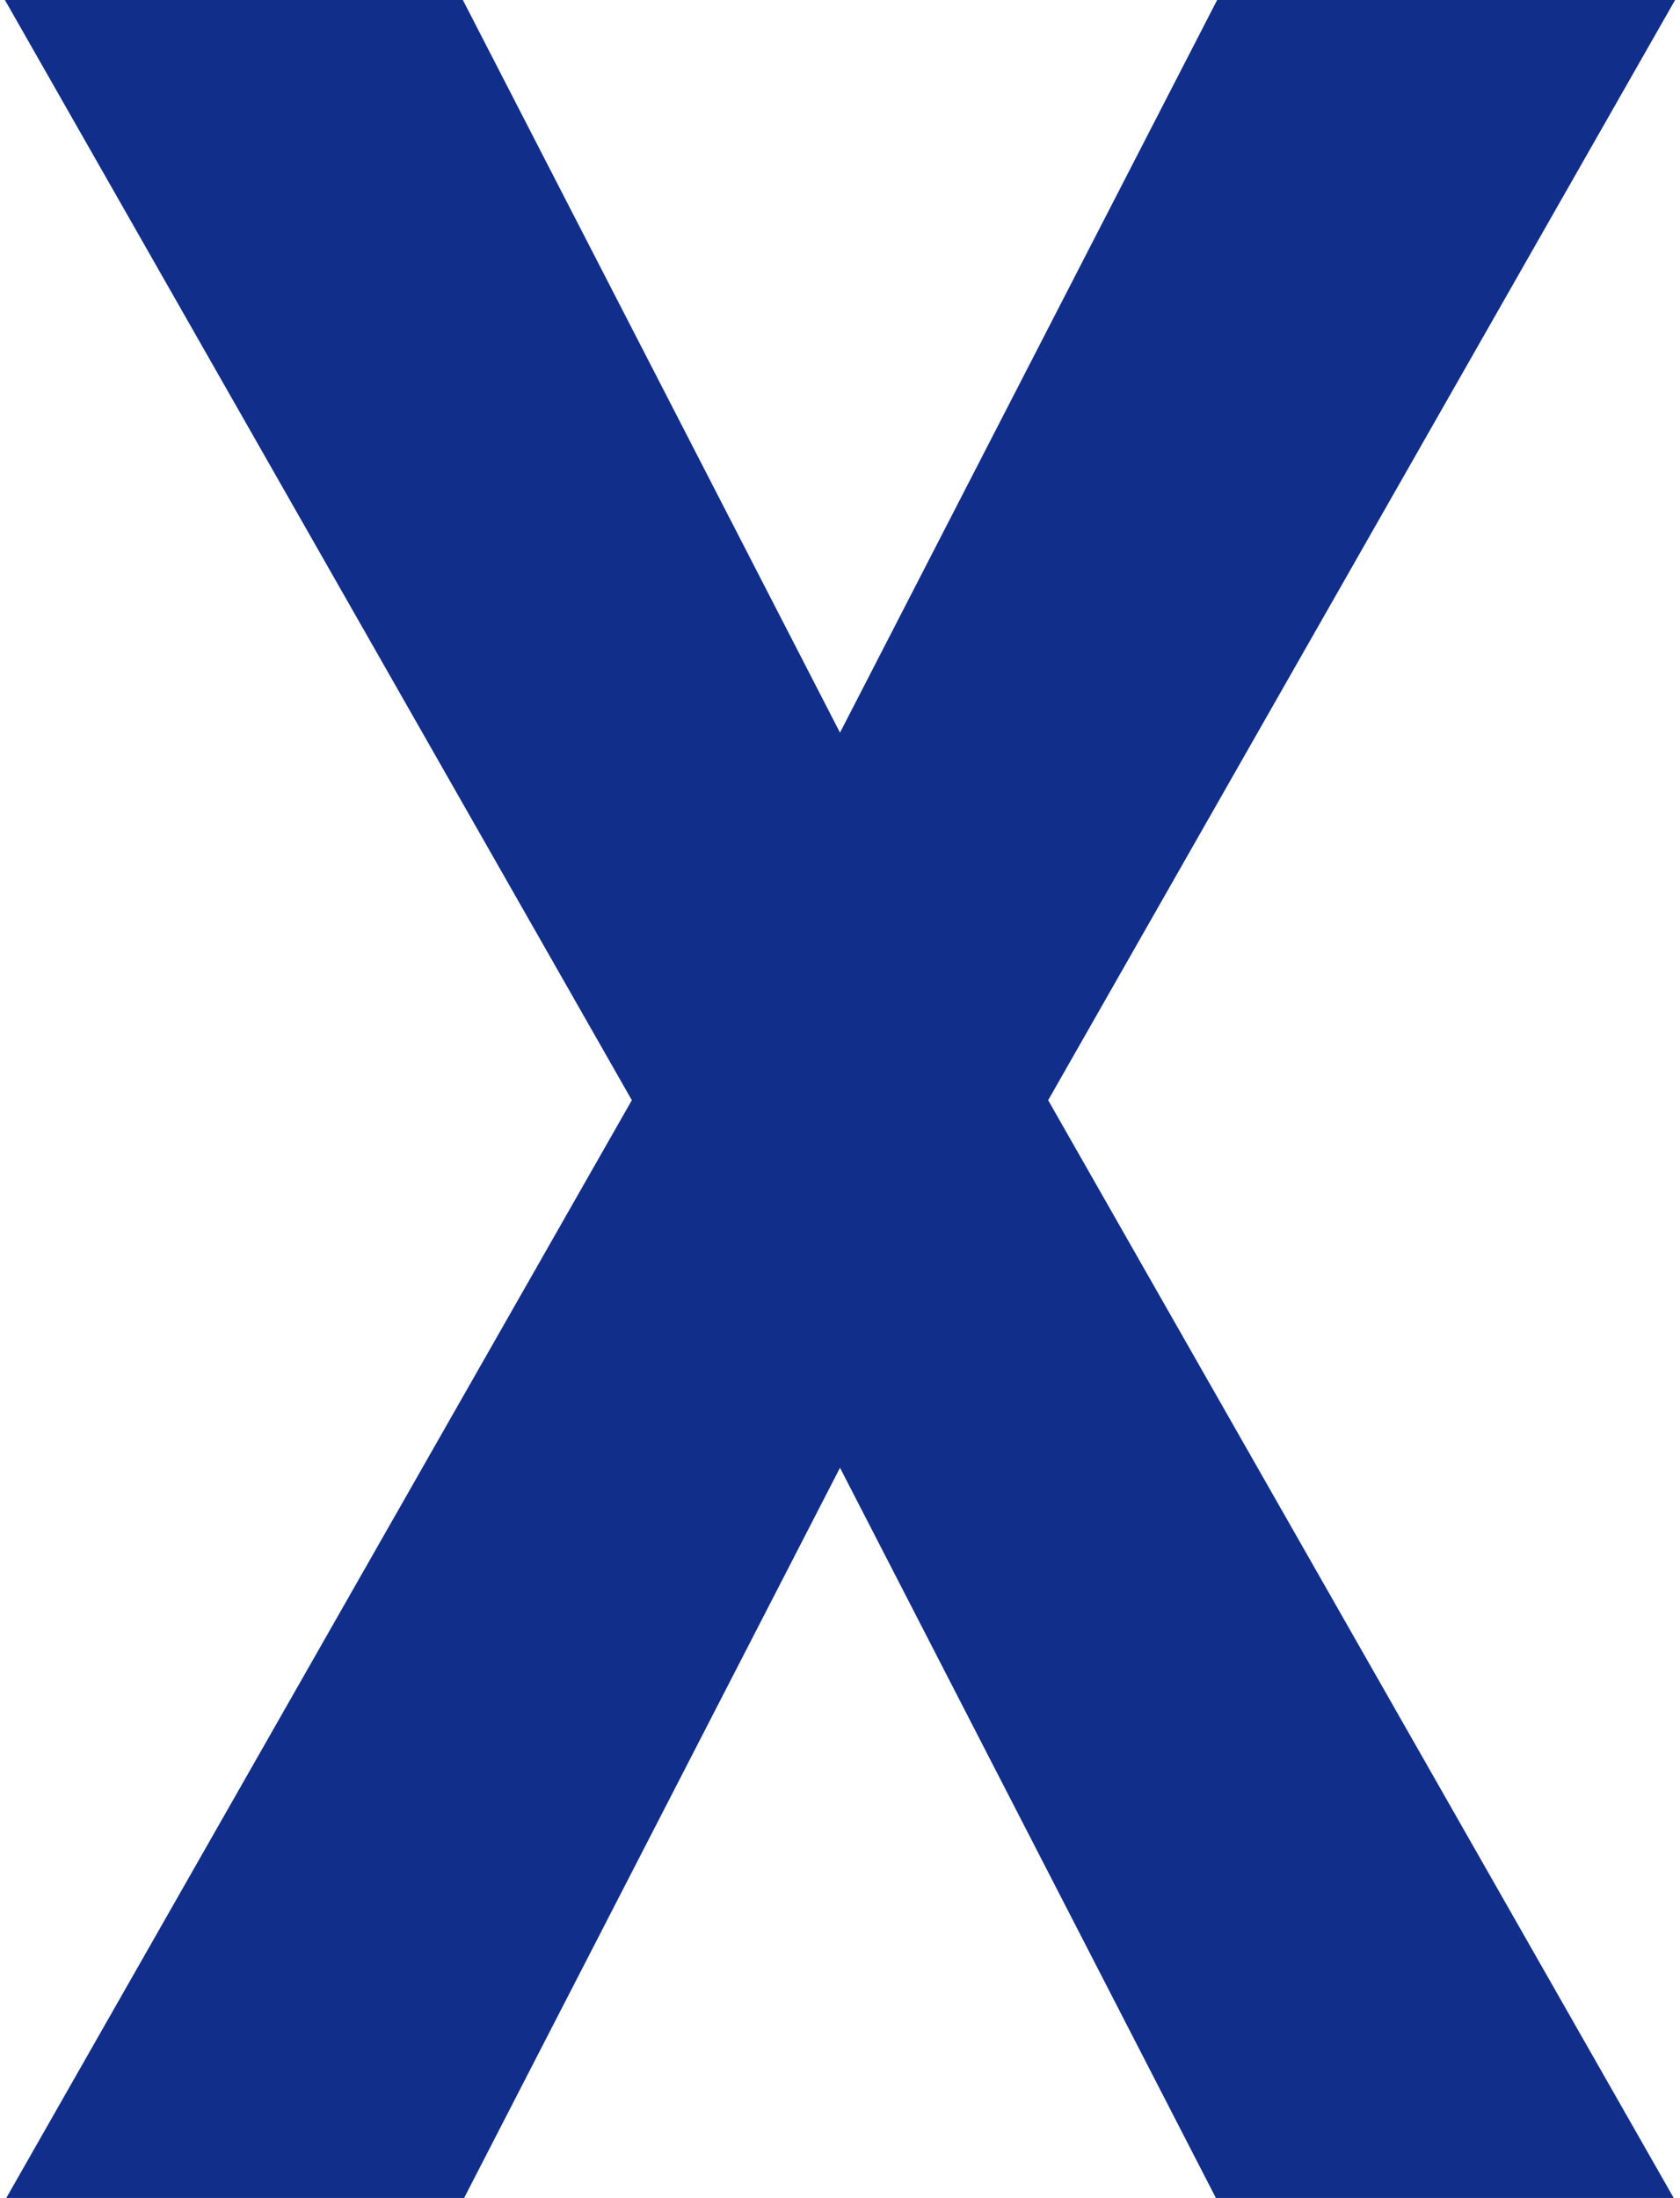 <?xml version="1.0" encoding="utf-8"?>
<!-- Generator: Adobe Illustrator 24.1.0, SVG Export Plug-In . SVG Version: 6.00 Build 0)  -->
<svg version="1.1" id="レイヤー_1" xmlns="http://www.w3.org/2000/svg" xmlns:xlink="http://www.w3.org/1999/xlink" x="0px"
	 y="0px" viewBox="0 0 68.6 89.7" style="enable-background:new 0 0 68.6 89.7;" xml:space="preserve">
<style type="text/css">
	.st0{fill:#112E8A;}
</style>
<g>
	<polygon class="st0" points="68.4,0 49.7,0 34.3,29.9 18.9,0 0.2,0 25.8,44.9 0.2,89.8 18.9,89.8 34.3,59.9 49.7,89.8 68.4,89.8 
		42.8,44.9 	"/>
</g>
</svg>
